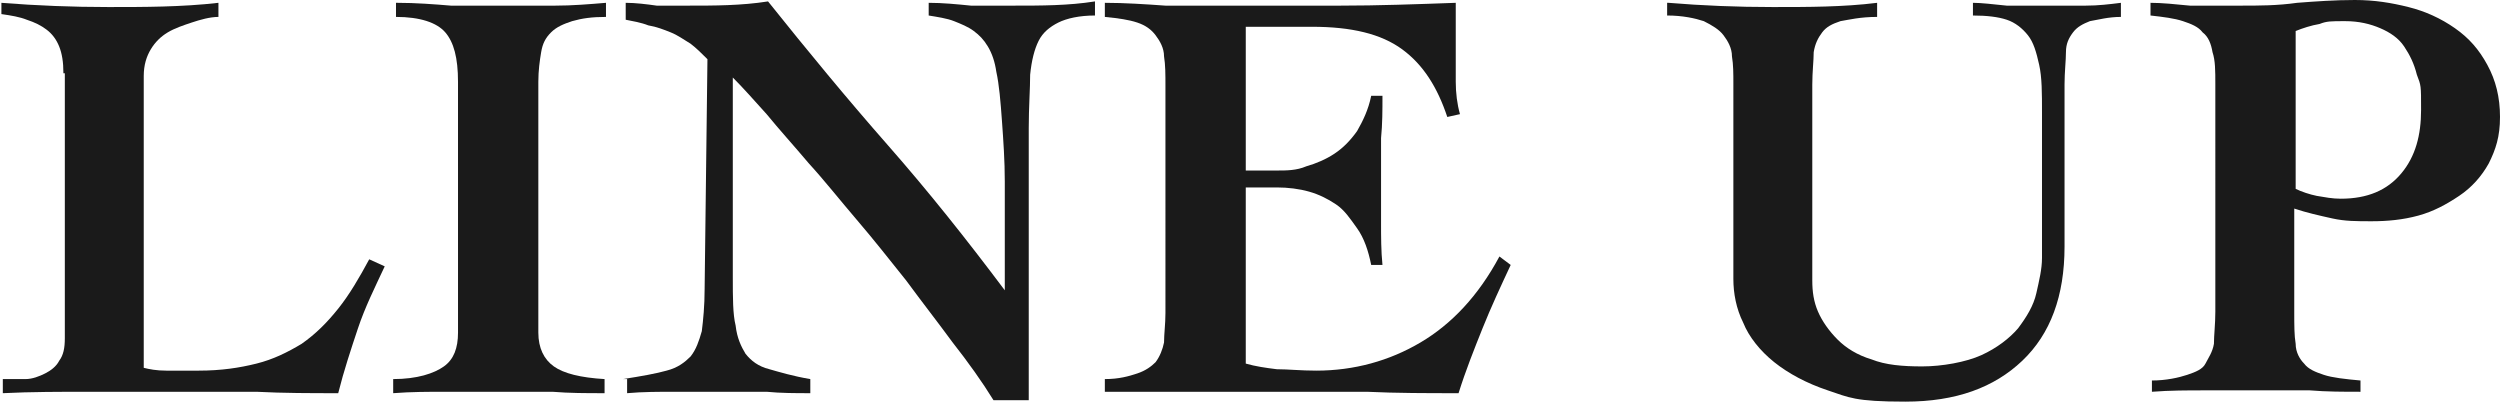 <?xml version="1.0" encoding="UTF-8"?>
<svg xmlns="http://www.w3.org/2000/svg" version="1.1" viewBox="0 0 177.4 28.6">
  <defs>
    <style>
      .cls-1 {
        isolation: isolate;
      }

      .cls-2 {
        fill: #1a1a1a;
      }
    </style>
  </defs>
  <!-- Generator: Adobe Illustrator 28.7.2, SVG Export Plug-In . SVG Version: 1.2.0 Build 154)  -->
  <g>
    <g id="_layer_1" data-name="layer_1">
      <g class="cls-1">
        <g class="cls-1">
          <path class="cls-2" d="M4.5,5.2c0-.8-.1-1.4-.3-1.9-.2-.5-.5-.9-.9-1.2-.4-.3-.8-.5-1.4-.7-.5-.2-1.1-.3-1.8-.4V.2c2.5.2,5.1.3,7.6.3s5.2,0,7.8-.3v1c-.6,0-1.3.2-1.9.4-.6.2-1.2.4-1.7.7s-.9.7-1.2,1.2c-.3.5-.5,1.1-.5,1.9v20.7c.4.1.9.2,1.6.2.7,0,1.5,0,2.3,0,1.6,0,2.9-.2,4.1-.5,1.2-.3,2.2-.8,3.2-1.4,1-.7,1.8-1.5,2.6-2.5.8-1,1.5-2.2,2.2-3.5l1.1.5c-.7,1.5-1.4,2.9-1.9,4.4s-1,3-1.4,4.6c-1.9,0-3.9,0-5.8-.1-1.9,0-3.9,0-5.8,0s-4,0-6.1,0c-2,0-4.1,0-6.1.1v-1c.6,0,1.1,0,1.6,0,.5,0,1-.2,1.4-.4.4-.2.8-.5,1-.9.3-.4.4-.9.4-1.6V5.2Z"/>
          <path class="cls-2" d="M28.2.2c1.3,0,2.6.1,3.8.2,1.3,0,2.5,0,3.8,0s2.4,0,3.6,0c1.2,0,2.4-.1,3.6-.2v1c-1,0-1.7.1-2.4.3-.6.2-1.1.4-1.5.8-.4.4-.6.8-.7,1.4-.1.6-.2,1.3-.2,2.1v17.8c0,1.1.4,1.9,1.1,2.4.7.5,1.9.8,3.6.9v1c-1.3,0-2.5,0-3.7-.1-1.2,0-2.4,0-3.7,0s-2.5,0-3.8,0c-1.3,0-2.5,0-3.8.1v-1c1.7,0,2.9-.4,3.6-.9.7-.5,1-1.3,1-2.4V5.8c0-1.7-.3-2.8-.9-3.5s-1.8-1.1-3.5-1.1V.2Z"/>
          <path class="cls-2" d="M44.2,26.9c1.3-.2,2.4-.4,3.1-.6.8-.2,1.3-.6,1.7-1,.4-.5.6-1.1.8-1.8.1-.8.2-1.8.2-3l.2-16.3c-.4-.4-.8-.8-1.2-1.1-.5-.3-.9-.6-1.4-.8s-1-.4-1.6-.5c-.5-.2-1.1-.3-1.6-.4V.2c.7,0,1.5.1,2.2.2.7,0,1.5,0,2.2,0,1.9,0,3.8,0,5.7-.3,2.8,3.5,5.6,6.9,8.5,10.2,2.9,3.3,5.6,6.7,8.3,10.3h0v-3.4c0-1.4,0-2.8,0-4.3,0-1.5-.1-2.9-.2-4.3s-.2-2.6-.4-3.5c-.1-.7-.3-1.3-.6-1.8-.3-.5-.6-.8-1-1.1-.4-.3-.9-.5-1.4-.7-.5-.2-1.2-.3-1.8-.4V.2c1,0,2,.1,3,.2,1,0,2,0,3,0,2,0,3.9,0,5.8-.3v1c-1.1,0-2,.2-2.6.5-.6.3-1.1.7-1.4,1.3-.3.6-.5,1.4-.6,2.4,0,1-.1,2.3-.1,3.8v19.3h-2.5c-.8-1.3-1.8-2.7-2.9-4.1-1.1-1.5-2.2-2.9-3.3-4.4-1.2-1.5-2.3-2.9-3.5-4.3-1.2-1.4-2.3-2.8-3.4-4-1.1-1.3-2.1-2.4-3-3.5-.9-1-1.7-1.9-2.4-2.6v14.2c0,1.4,0,2.6.2,3.4.1.9.4,1.5.7,2,.4.5.9.9,1.7,1.1.7.2,1.7.5,2.9.7v1c-1,0-2.1,0-3.1-.1-1,0-2,0-3.1,0s-2.3,0-3.4,0c-1.1,0-2.3,0-3.4.1v-1Z"/>
          <path class="cls-2" d="M78.4,26.9c1,0,1.7-.2,2.3-.4.6-.2,1-.5,1.3-.8.3-.4.5-.9.6-1.4,0-.6.1-1.3.1-2.1V6.1c0-.8,0-1.5-.1-2.1,0-.6-.3-1.1-.6-1.5-.3-.4-.7-.7-1.3-.9-.6-.2-1.3-.3-2.3-.4V.2c1.4,0,2.9.1,4.3.2,1.4,0,2.9,0,4.3,0,2.7,0,5.4,0,8.1,0,2.7,0,5.4-.1,8.2-.2,0,.5,0,1,0,1.5v1.5c0,.9,0,1.7,0,2.6,0,.8.1,1.6.3,2.3l-.9.2c-.7-2.1-1.7-3.7-3.2-4.8-1.5-1.1-3.6-1.6-6.4-1.6h-4.7v10.2h2.2c.7,0,1.4,0,2.1-.3.7-.2,1.4-.5,2-.9.6-.4,1.1-.9,1.6-1.6.4-.7.8-1.5,1-2.5h.8c0,1,0,2-.1,3,0,1,0,2,0,3s0,2,0,3c0,1,0,2,.1,3h-.8c-.2-1-.5-1.9-1-2.6s-.9-1.3-1.5-1.7c-.6-.4-1.2-.7-1.9-.9-.7-.2-1.5-.3-2.3-.3h-2.2v12.5c.7.2,1.4.3,2.2.4.8,0,1.7.1,2.8.1,2.7,0,5.2-.7,7.4-2s4.1-3.3,5.6-6.1l.8.6c-.7,1.5-1.4,3-2,4.5-.6,1.5-1.2,3-1.7,4.6-2.2,0-4.4,0-6.5-.1-2.2,0-4.3,0-6.5,0h-3.9c-1.2,0-2.4,0-3.4,0-1,0-2,0-2.8,0-.8,0-1.5,0-2,0v-1Z"/>
          <path class="cls-2" d="M118.4.2c2.4.2,4.9.3,7.4.3s5,0,7.4-.3v1c-1.2,0-2,.2-2.6.3-.6.2-1,.4-1.3.8s-.5.8-.6,1.4c0,.6-.1,1.4-.1,2.3v13.9c0,.8.1,1.5.4,2.2.3.7.8,1.4,1.4,2s1.4,1.1,2.4,1.4c1,.4,2.2.5,3.6.5s3.1-.3,4.2-.8c1.1-.5,2-1.2,2.6-1.9.6-.8,1.1-1.6,1.3-2.5s.4-1.7.4-2.5v-10.3c0-1.4,0-2.5-.2-3.4s-.4-1.6-.8-2.1c-.4-.5-.9-.9-1.5-1.1-.6-.2-1.4-.3-2.4-.3V.2c.6,0,1.4.1,2.4.2,1,0,2,0,3,0s1.7,0,2.6,0c.9,0,1.7-.1,2.5-.2v1c-.9,0-1.6.2-2.2.3-.5.2-.9.4-1.2.8-.3.4-.5.8-.5,1.4,0,.6-.1,1.4-.1,2.3v11.5c0,3.5-1,6.2-3,8.1-2,1.9-4.7,2.9-8.3,2.9s-4-.3-5.5-.8c-1.5-.5-2.8-1.2-3.8-2-1-.8-1.8-1.8-2.2-2.8-.5-1-.7-2.1-.7-3.1V6c0-.8,0-1.4-.1-2,0-.6-.3-1.1-.6-1.5-.3-.4-.8-.7-1.4-1-.6-.2-1.5-.4-2.6-.4V.2Z"/>
          <path class="cls-2" d="M157.2,6c0-1,0-1.7-.2-2.3-.1-.6-.3-1.1-.7-1.4-.3-.4-.8-.6-1.4-.8s-1.4-.3-2.3-.4V.2c.8,0,1.8.1,2.8.2,1.1,0,2.3,0,3.6,0s2.6,0,4-.2c1.3-.1,2.7-.2,4.1-.2s2.6.2,3.8.5,2.3.8,3.3,1.5c1,.7,1.7,1.5,2.3,2.6s.9,2.3.9,3.7-.3,2.3-.8,3.3c-.5.9-1.2,1.7-2.1,2.3-.9.6-1.8,1.1-2.9,1.4s-2.2.4-3.3.4-1.9,0-2.8-.2-1.8-.4-2.7-.7v7.3c0,1,0,1.7.1,2.3,0,.6.3,1.1.6,1.4.3.4.8.6,1.4.8.6.2,1.5.3,2.6.4v.8c-1.2,0-2.4,0-3.6-.1-1.2,0-2.4,0-3.6,0s-2.6,0-3.8,0c-1.3,0-2.5,0-3.8.1v-.8c1,0,1.9-.2,2.5-.4.6-.2,1.1-.4,1.3-.8s.5-.8.6-1.4c0-.6.1-1.4.1-2.3V6ZM162.9,13.4c.4.2,1,.4,1.5.5.6.1,1.1.2,1.7.2,1.9,0,3.3-.6,4.3-1.8,1-1.2,1.4-2.7,1.4-4.5s0-1.7-.3-2.5c-.2-.8-.5-1.4-.9-2-.4-.6-1-1-1.7-1.3-.7-.3-1.5-.5-2.5-.5s-1.3,0-1.8.2c-.6.1-1.2.3-1.7.5v11.3Z"/>
        </g>
      </g>
    </g>
  </g>
</svg>